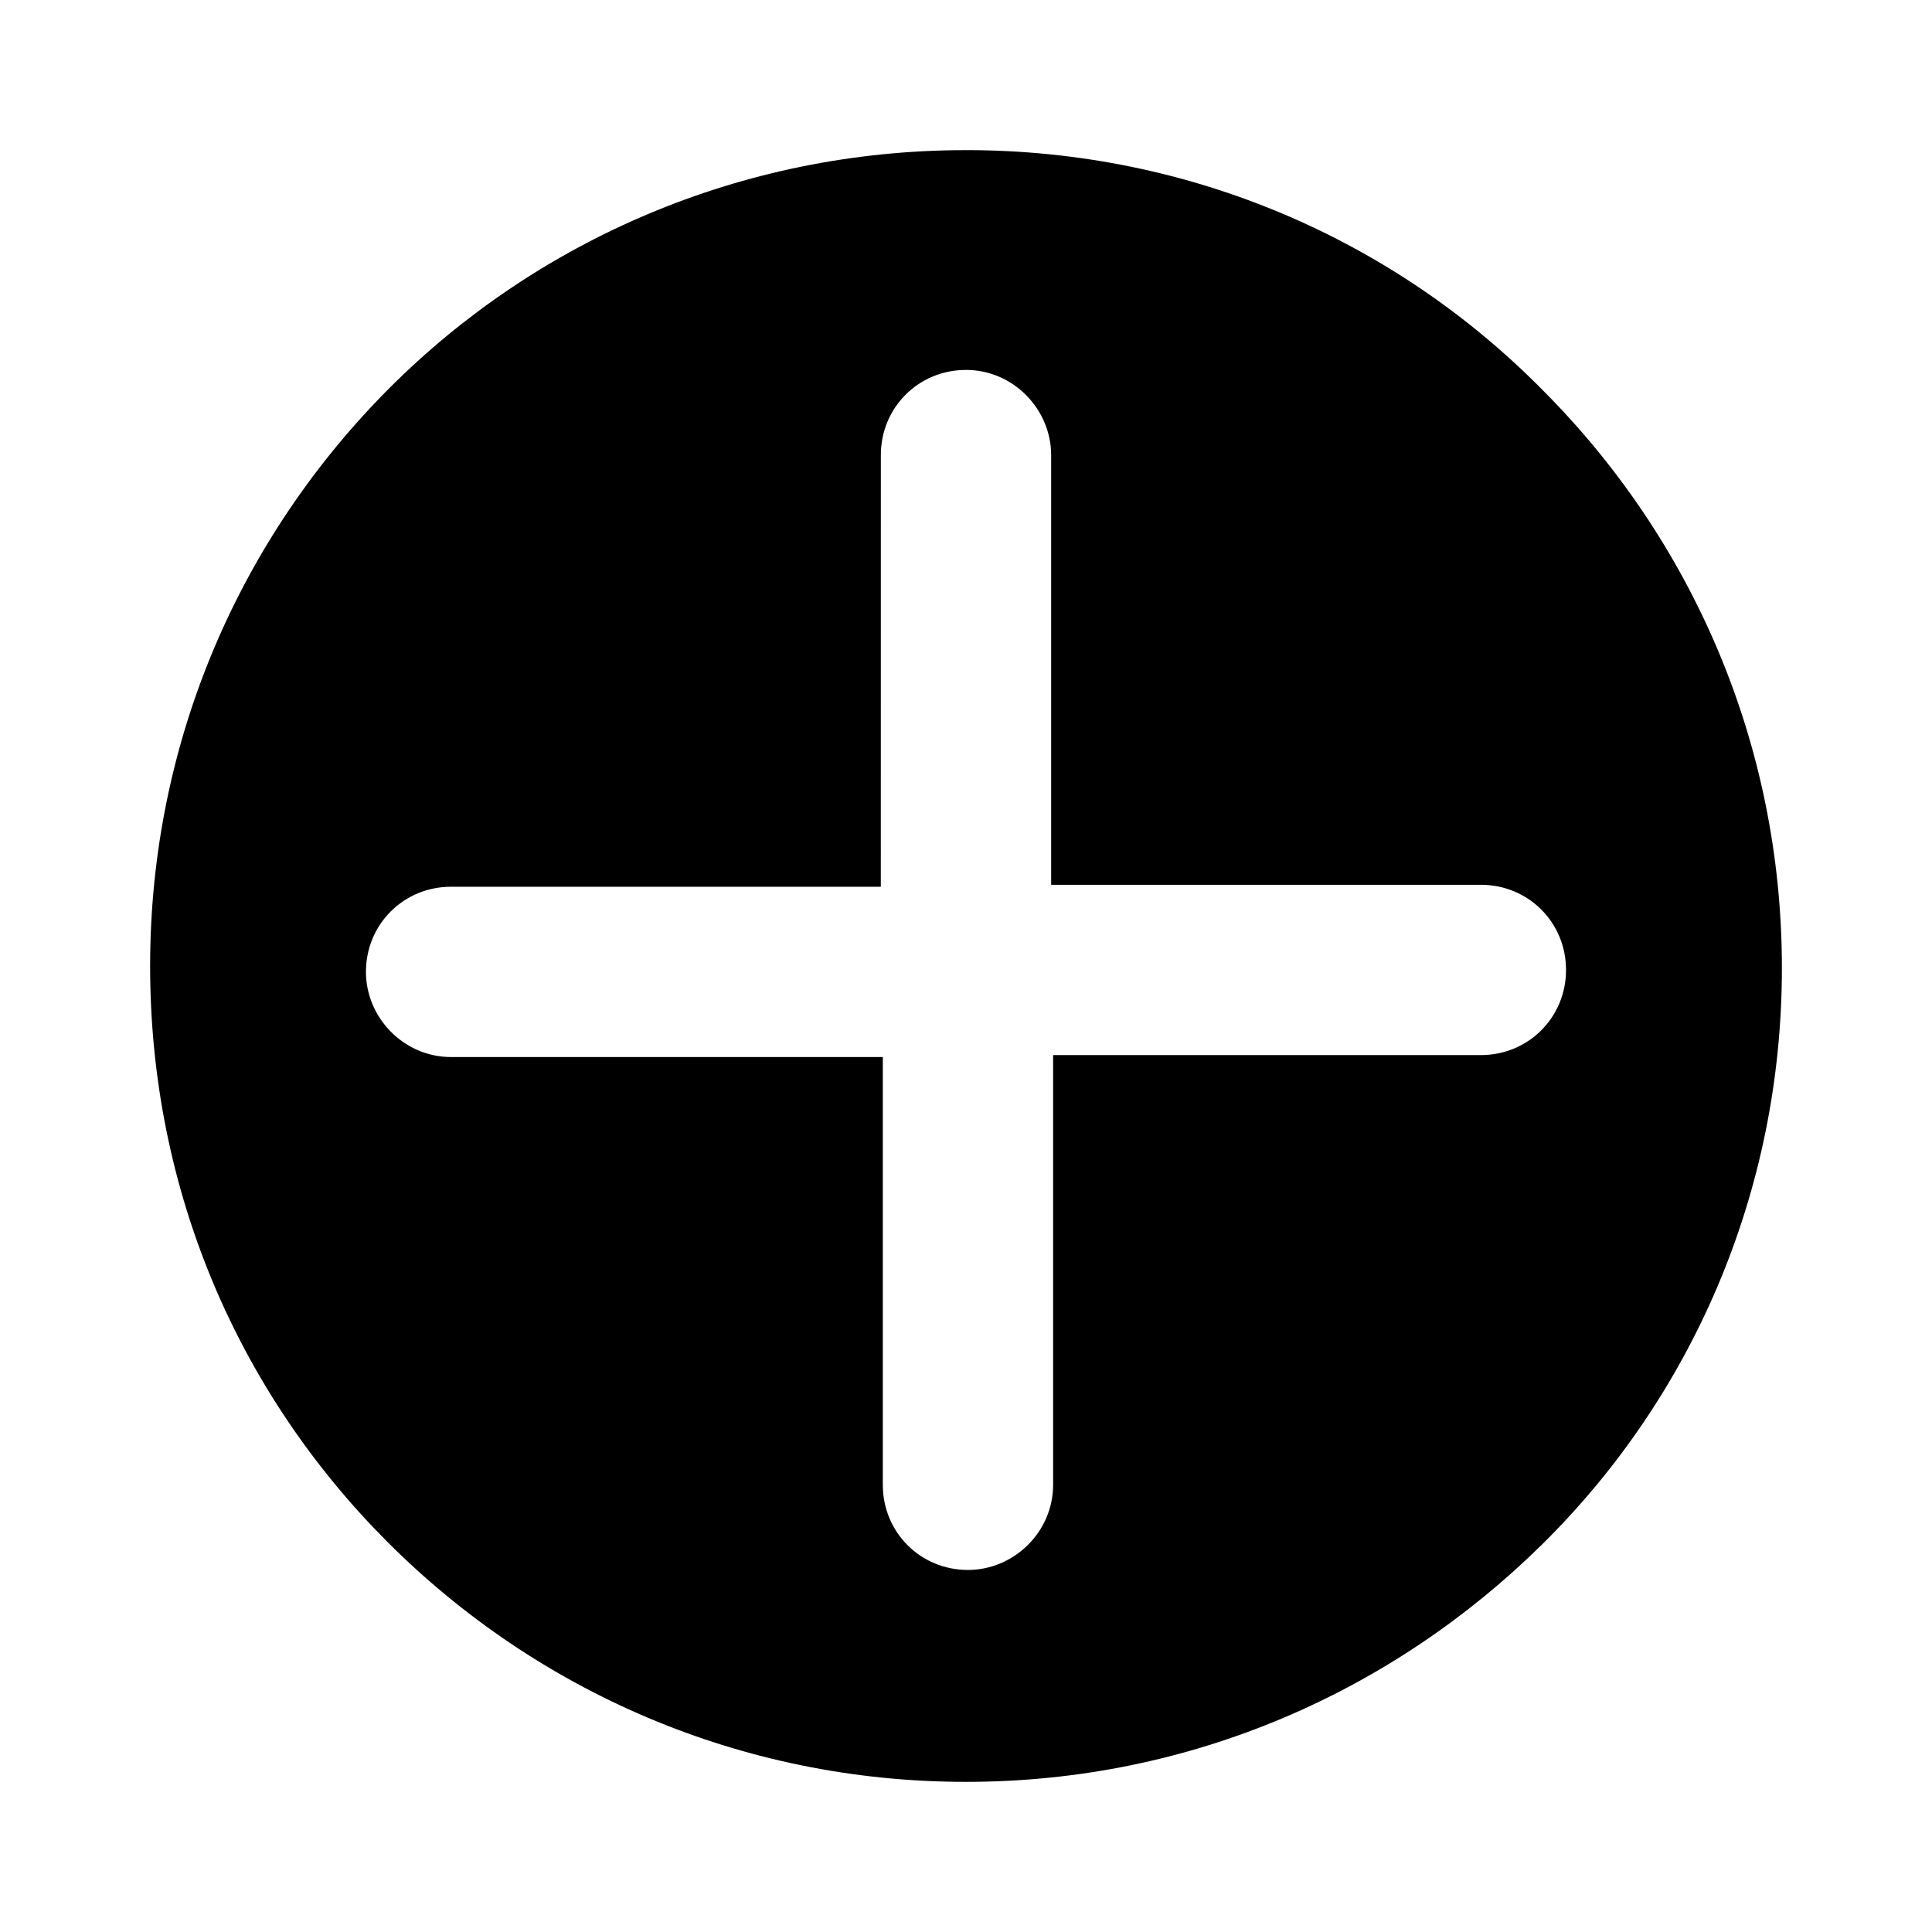 <?xml version="1.0" encoding="UTF-8"?>
<!-- The Best Svg Icon site in the world: iconSvg.co, Visit us! https://iconsvg.co -->
<svg fill="#000000" width="800px" height="800px" version="1.1" viewBox="144 144 512 512" xmlns="http://www.w3.org/2000/svg">
 <path d="m400 183.78c59.828 0 113.88 24.141 152.72 63.5 39.359 39.359 63.5 93.414 63.5 153.24 0 59.828-24.141 113.88-63.5 152.72-39.363 38.832-92.895 62.973-152.72 62.973-59.828 0-113.88-24.141-153.24-63.5-39.363-39.359-62.977-92.891-62.977-152.71 0-59.828 24.141-113.88 63.5-153.24 38.836-38.836 92.891-62.977 152.72-62.977zm-22.566 80.82c0-12.594 9.973-22.566 22.566-22.566s22.566 10.496 22.566 22.566v113.88l113.88-0.004c12.594 0 22.566 9.973 22.566 22.566s-9.973 22.566-22.566 22.566h-113.36v113.88c0 12.594-10.496 22.566-22.566 22.566-12.594 0-22.566-9.973-22.566-22.566v-113.36h-114.41c-12.594 0-22.566-10.496-22.566-22.566 0-12.594 9.973-22.566 22.566-22.566h113.88z" fill-rule="evenodd"/>
</svg>
